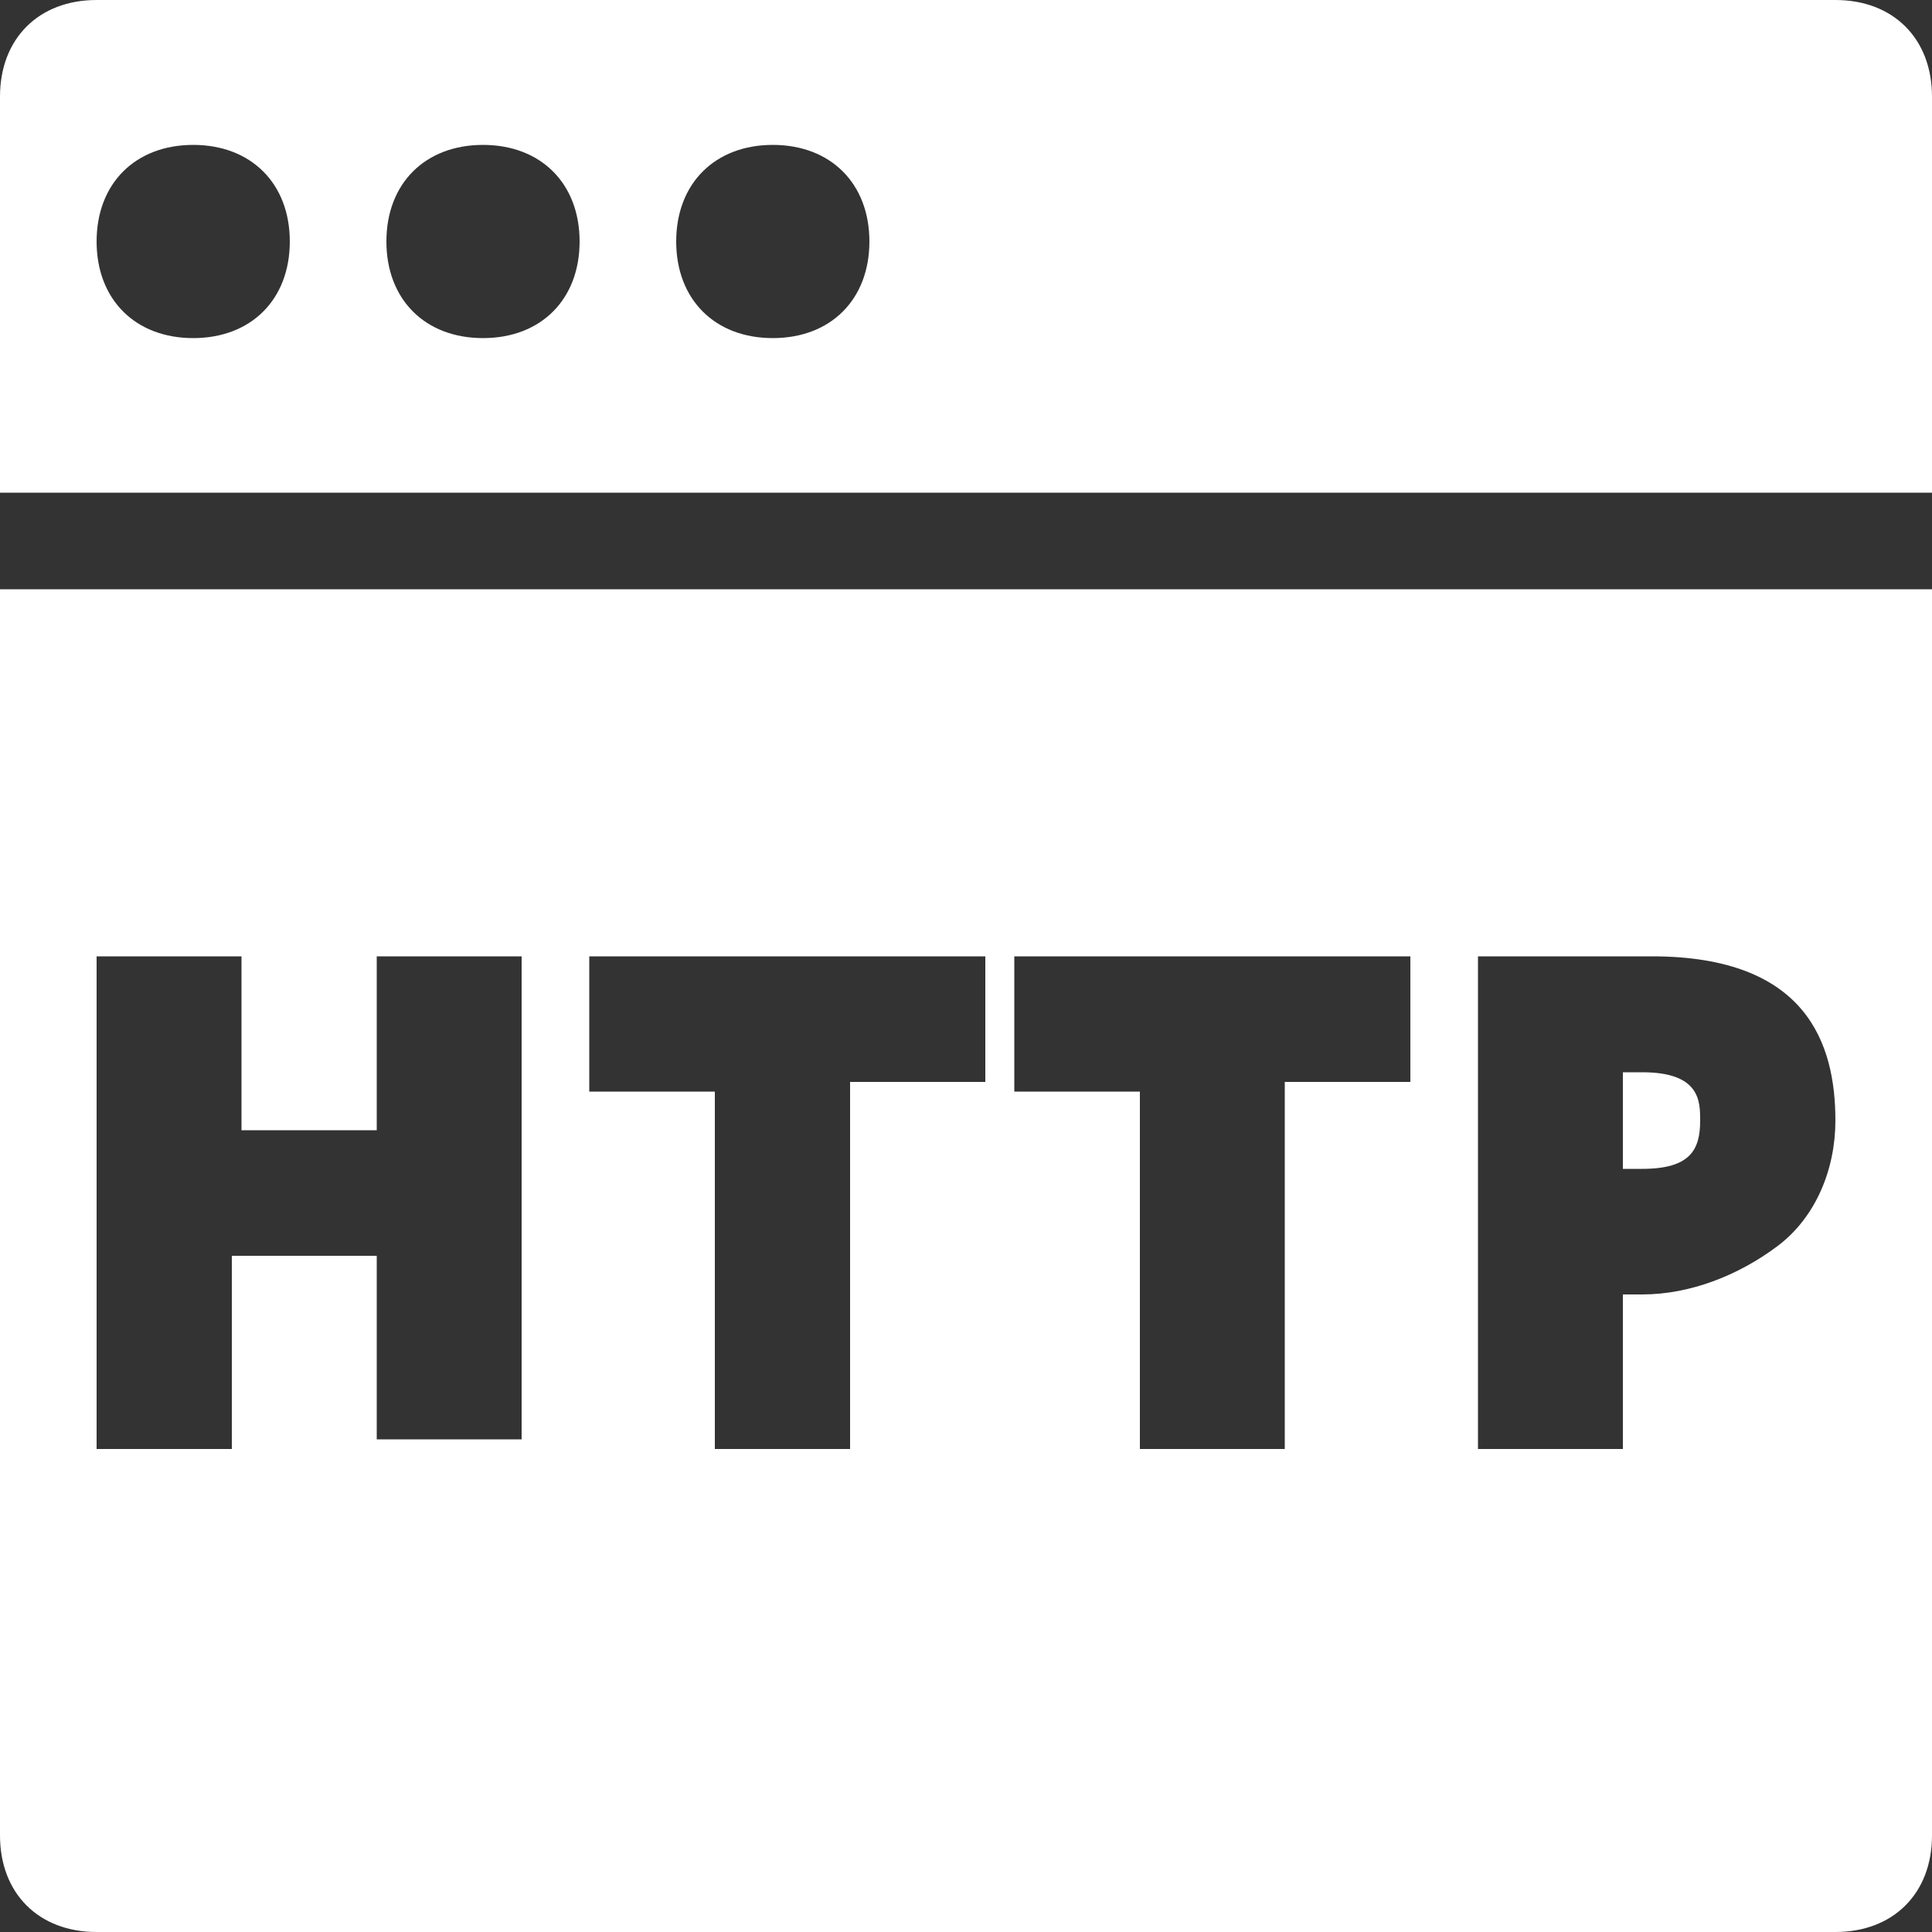 <?xml version="1.0" encoding="utf-8"?>
<!-- Generator: Adobe Illustrator 24.0.0, SVG Export Plug-In . SVG Version: 6.00 Build 0)  -->
<svg version="1.1" id="图层_1" xmlns="http://www.w3.org/2000/svg" xmlns:xlink="http://www.w3.org/1999/xlink" x="0px" y="0px"
	 viewBox="0 0 200 200" style="enable-background:new 0 0 200 200;" xml:space="preserve">
<rect x="0" y="0" width="200" height="200" fill="#333333" stroke="none"/>
<style type="text/css">
	.st0{fill:#FFFFFF;}
</style>
<g>
	<path class="st0" d="M176,116c0-2,0-5-6-5h-2v10h2C175,121,176,119,176,116L176,116z"/>
	<path class="st0" d="M200,51V10c0-6-4-10-10-10H10C4,0,0,4,0,10v180c0,6,4,10,10,10h180c6,0,10-4,10-10V61H0V51H200z M80,15
		c6,0,10,4,10,10s-4,10-10,10s-10-4-10-10S74,15,80,15z M50,15c6,0,10,4,10,10s-4,10-10,10s-10-4-10-10S44,15,50,15z M20,15
		c6,0,10,4,10,10s-4,10-10,10s-10-4-10-10S14,15,20,15z M153,99h18c16,0,19,9,19,17c0,5-2,10-6,13c-4,3-9,5-14,5h-2v16h-15L153,99
		L153,99z M105,99h41v13h-13v38h-15v-37h-13V99z M61,99h41v13H88v38H74v-37H61C61,113,61,99,61,99z M10,99h15v18h14V99h15v50H39v-19
		H24v20H10V99z"/>
</g>
</svg>
